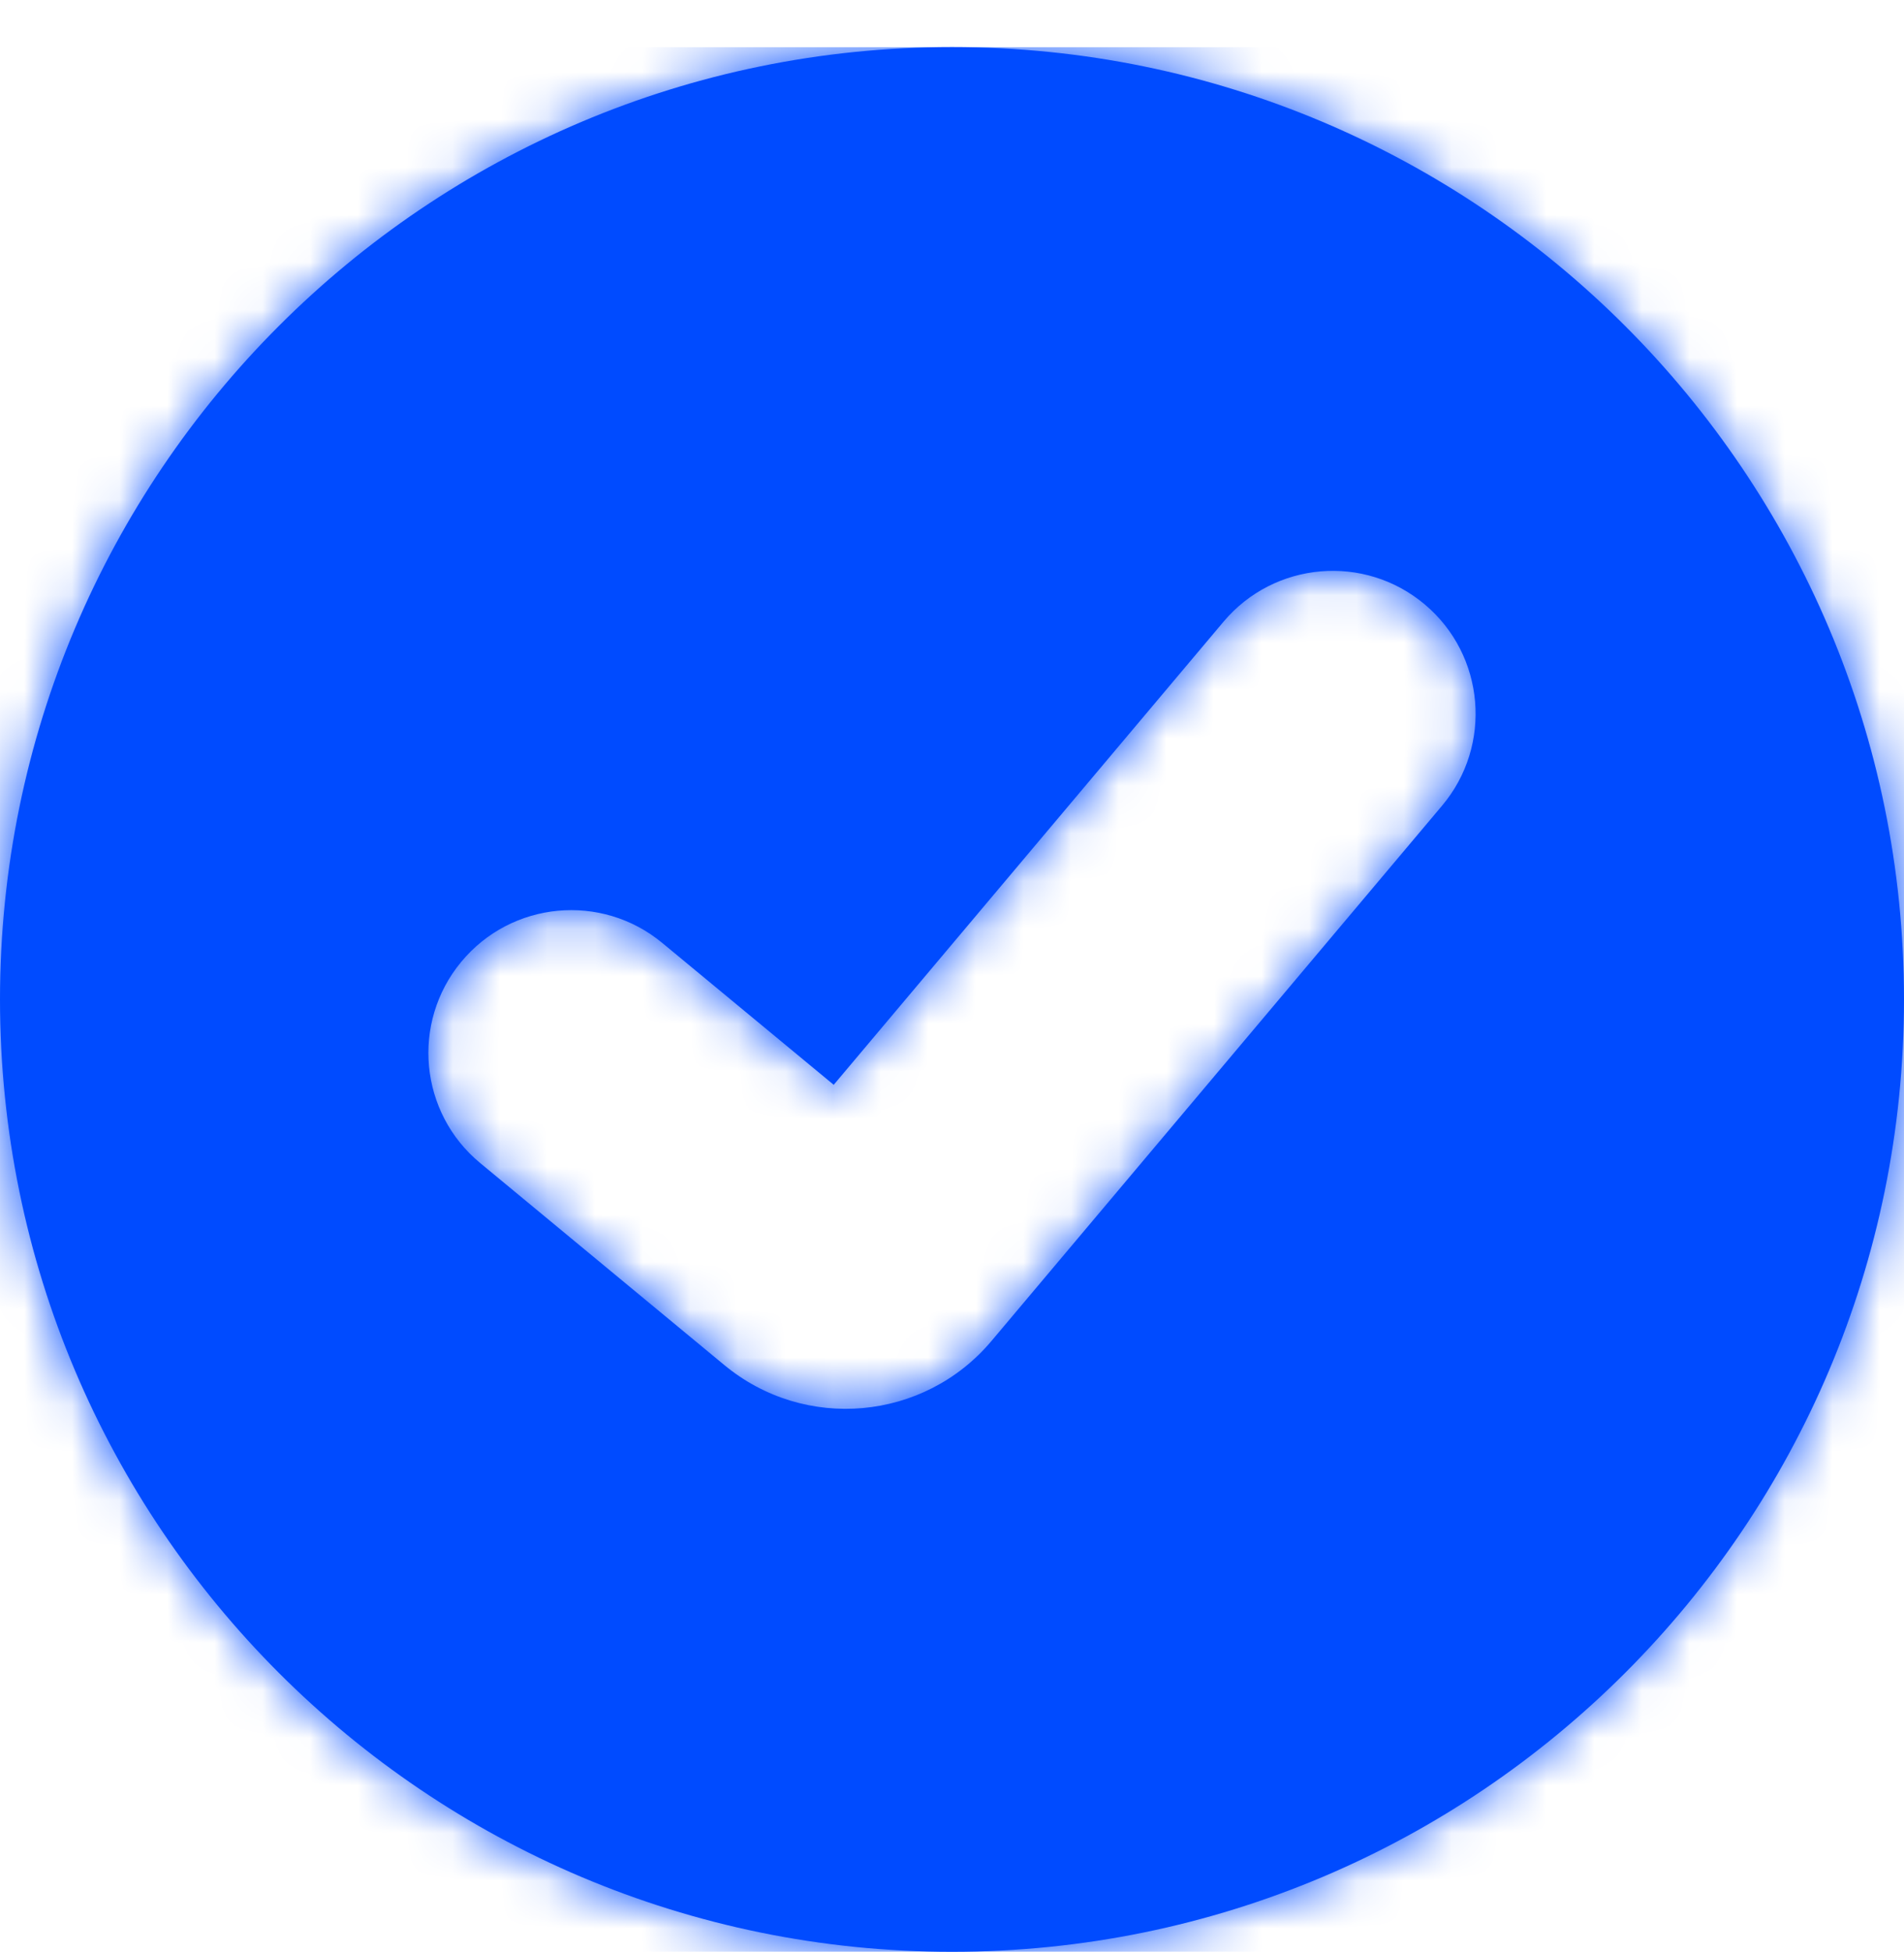 <svg width="40" height="41" viewBox="0 0 40 41" fill="none" xmlns="http://www.w3.org/2000/svg">
<g clip-path="url(#clip0_510_4401)">
<path fill-rule="evenodd" clip-rule="evenodd" d="M20 0.988C8.954 0.988 0 9.942 0 20.988C0 32.033 8.954 40.988 20 40.988C31.046 40.988 40 32.033 40 20.988C40 9.942 31.046 0.988 20 0.988ZM30.295 16.92C31.362 15.653 31.2 13.76 29.932 12.693C28.665 11.626 26.773 11.788 25.705 13.055L17.515 22.781L13.912 19.801C12.635 18.745 10.744 18.924 9.688 20.201C8.632 21.478 8.811 23.369 10.088 24.424L15.219 28.668C16.911 30.067 19.414 29.841 20.828 28.162L30.295 16.92Z" fill="#004BFF"/>
<mask id="mask0_510_4401" style="mask-type:luminance" maskUnits="userSpaceOnUse" x="0" y="0" width="40" height="41">
<path fill-rule="evenodd" clip-rule="evenodd" d="M20 0.988C8.954 0.988 0 9.942 0 20.988C0 32.033 8.954 40.988 20 40.988C31.046 40.988 40 32.033 40 20.988C40 9.942 31.046 0.988 20 0.988ZM30.295 16.92C31.362 15.653 31.2 13.76 29.932 12.693C28.665 11.626 26.773 11.788 25.705 13.055L17.515 22.781L13.912 19.801C12.635 18.745 10.744 18.924 9.688 20.201C8.632 21.478 8.811 23.369 10.088 24.424L15.219 28.668C16.911 30.067 19.414 29.841 20.828 28.162L30.295 16.92Z" fill="white"/>
</mask>
<g mask="url(#mask0_510_4401)">
<path d="M17.515 22.781L13.691 27.405L18.274 31.195L22.105 26.646L17.515 22.781ZM6 20.988C6 13.256 12.268 6.988 20 6.988V-5.012C5.641 -5.012 -6 6.628 -6 20.988H6ZM20 34.988C12.268 34.988 6 28.72 6 20.988H-6C-6 35.347 5.641 46.988 20 46.988V34.988ZM34 20.988C34 28.72 27.732 34.988 20 34.988V46.988C34.359 46.988 46 35.347 46 20.988H34ZM20 6.988C27.732 6.988 34 13.256 34 20.988H46C46 6.628 34.359 -5.012 20 -5.012V6.988ZM26.068 17.282C24.8 16.215 24.638 14.323 25.705 13.055L34.884 20.785C38.086 16.983 37.599 11.305 33.797 8.103L26.068 17.282ZM30.295 16.92C29.227 18.188 27.335 18.35 26.068 17.282L33.797 8.103C29.995 4.902 24.317 5.388 21.116 9.19L30.295 16.92ZM22.105 26.646L30.295 16.92L21.116 9.19L12.926 18.916L22.105 26.646ZM10.088 24.424L13.691 27.405L21.339 18.157L17.736 15.177L10.088 24.424ZM14.312 24.025C13.256 25.301 11.365 25.48 10.088 24.424L17.736 15.177C13.905 12.009 8.232 12.547 5.064 16.377L14.312 24.025ZM13.912 19.801C15.189 20.857 15.368 22.748 14.312 24.025L5.064 16.377C1.897 20.207 2.434 25.881 6.264 29.048L13.912 19.801ZM19.043 24.044L13.912 19.801L6.264 29.048L11.395 33.292L19.043 24.044ZM16.238 24.297C16.945 23.458 18.197 23.345 19.043 24.044L11.395 33.292C15.624 36.789 21.882 36.225 25.417 32.027L16.238 24.297ZM25.705 13.055L16.238 24.297L25.417 32.027L34.884 20.785L25.705 13.055Z" fill="#004BFF"/>
</g>
</g>
<defs>
<clipPath id="clip0_510_4401">
<rect width="40" height="40" fill="white" transform="translate(0 0.988)"/>
</clipPath>
</defs>
</svg>

